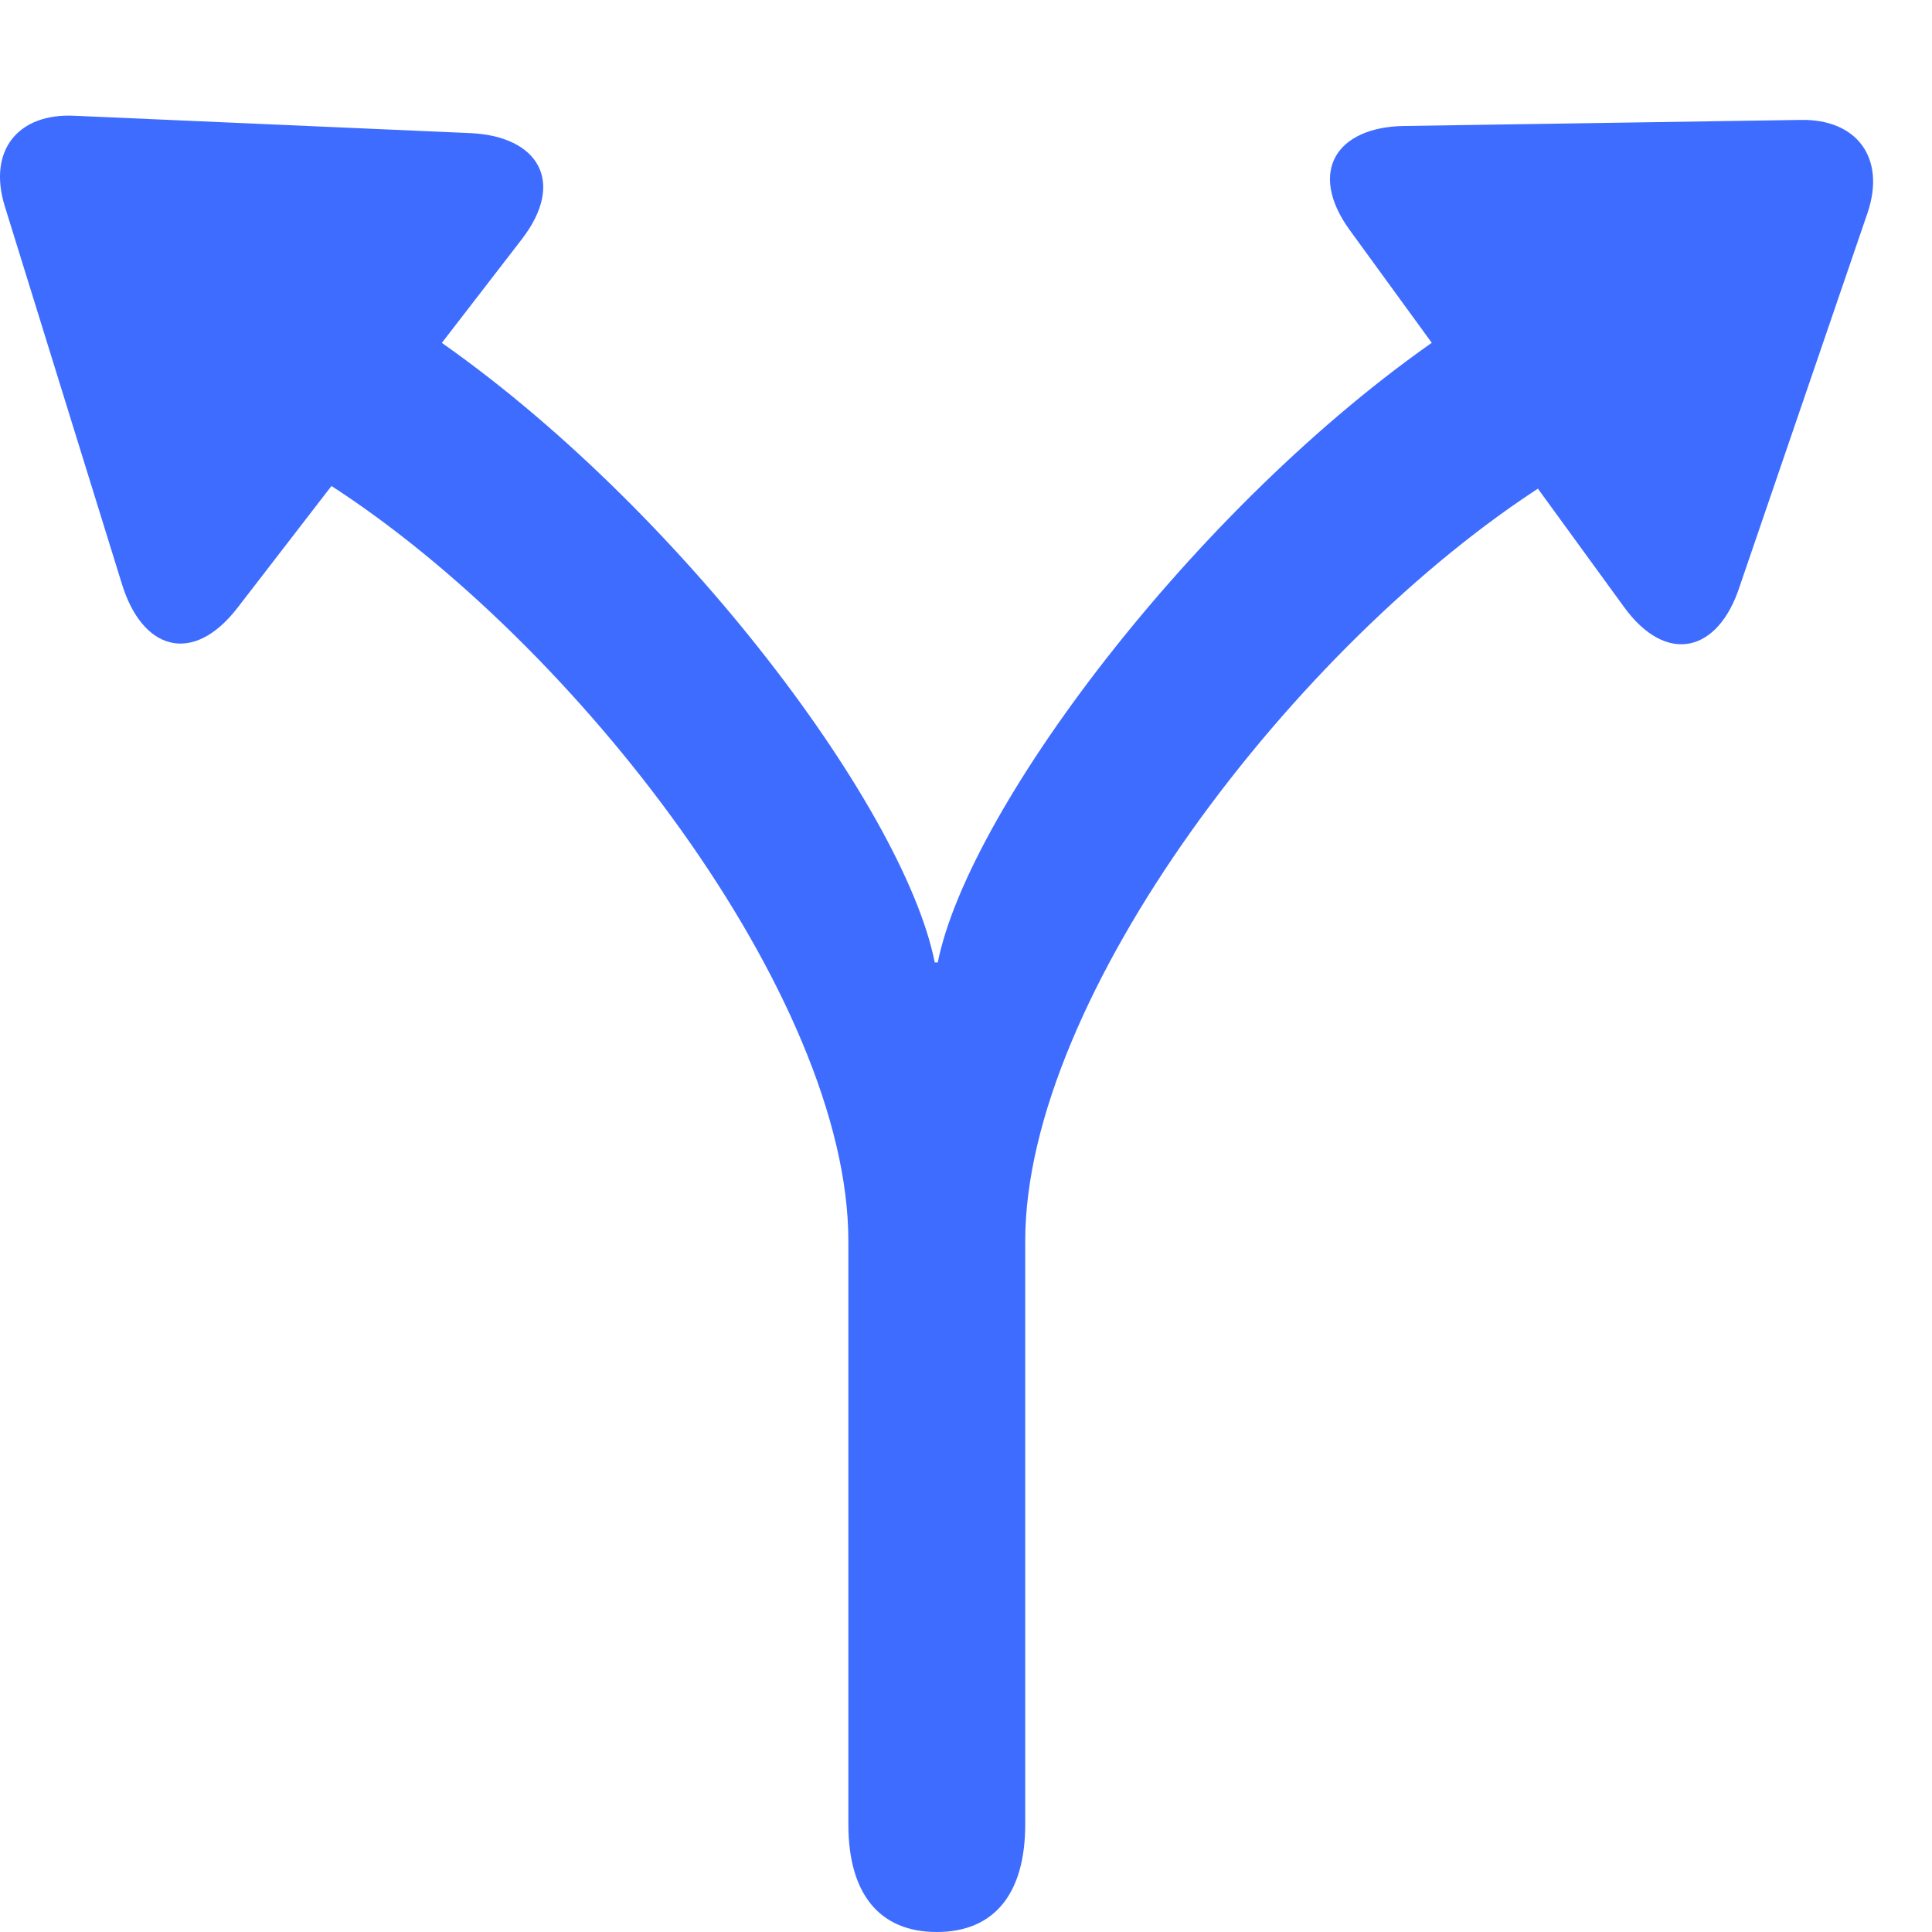 <svg xmlns="http://www.w3.org/2000/svg" width="29" height="29" fill="none"><path fill="#3E6CFF" d="M14.061 29c.855 0 1.328-.565 1.328-1.617v-8.757c0-3.661 4.057-8.97 7.81-11.365l1.22-.793c.428-.26.657-.732.657-1.19 0-.748-.52-1.266-1.297-1.266-.381 0-.794.137-1.16.381l-.808.534c-3.707 2.471-7.261 7.155-7.735 9.52h-.045c-.473-2.38-4.012-7.049-7.72-9.52l-.808-.534c-.381-.244-.778-.381-1.174-.381-.778 0-1.282.564-1.282 1.25 0 .458.229.946.656 1.206l1.22.793c3.738 2.395 7.811 7.704 7.811 11.365v8.756c0 1.053.473 1.618 1.327 1.618zM3.566 9.122l4.271-5.537c.656-.855.244-1.541-.778-1.587l-5.934-.26c-.854-.045-1.312.52-1.053 1.358l1.755 5.66c.305 1.007 1.068 1.236 1.739.366zm20.808-.015c.64.885 1.419.686 1.739-.305l1.922-5.614c.274-.824-.168-1.404-1.007-1.388l-5.95.091c-1.021.015-1.448.687-.823 1.556l4.119 5.66z"/></svg>